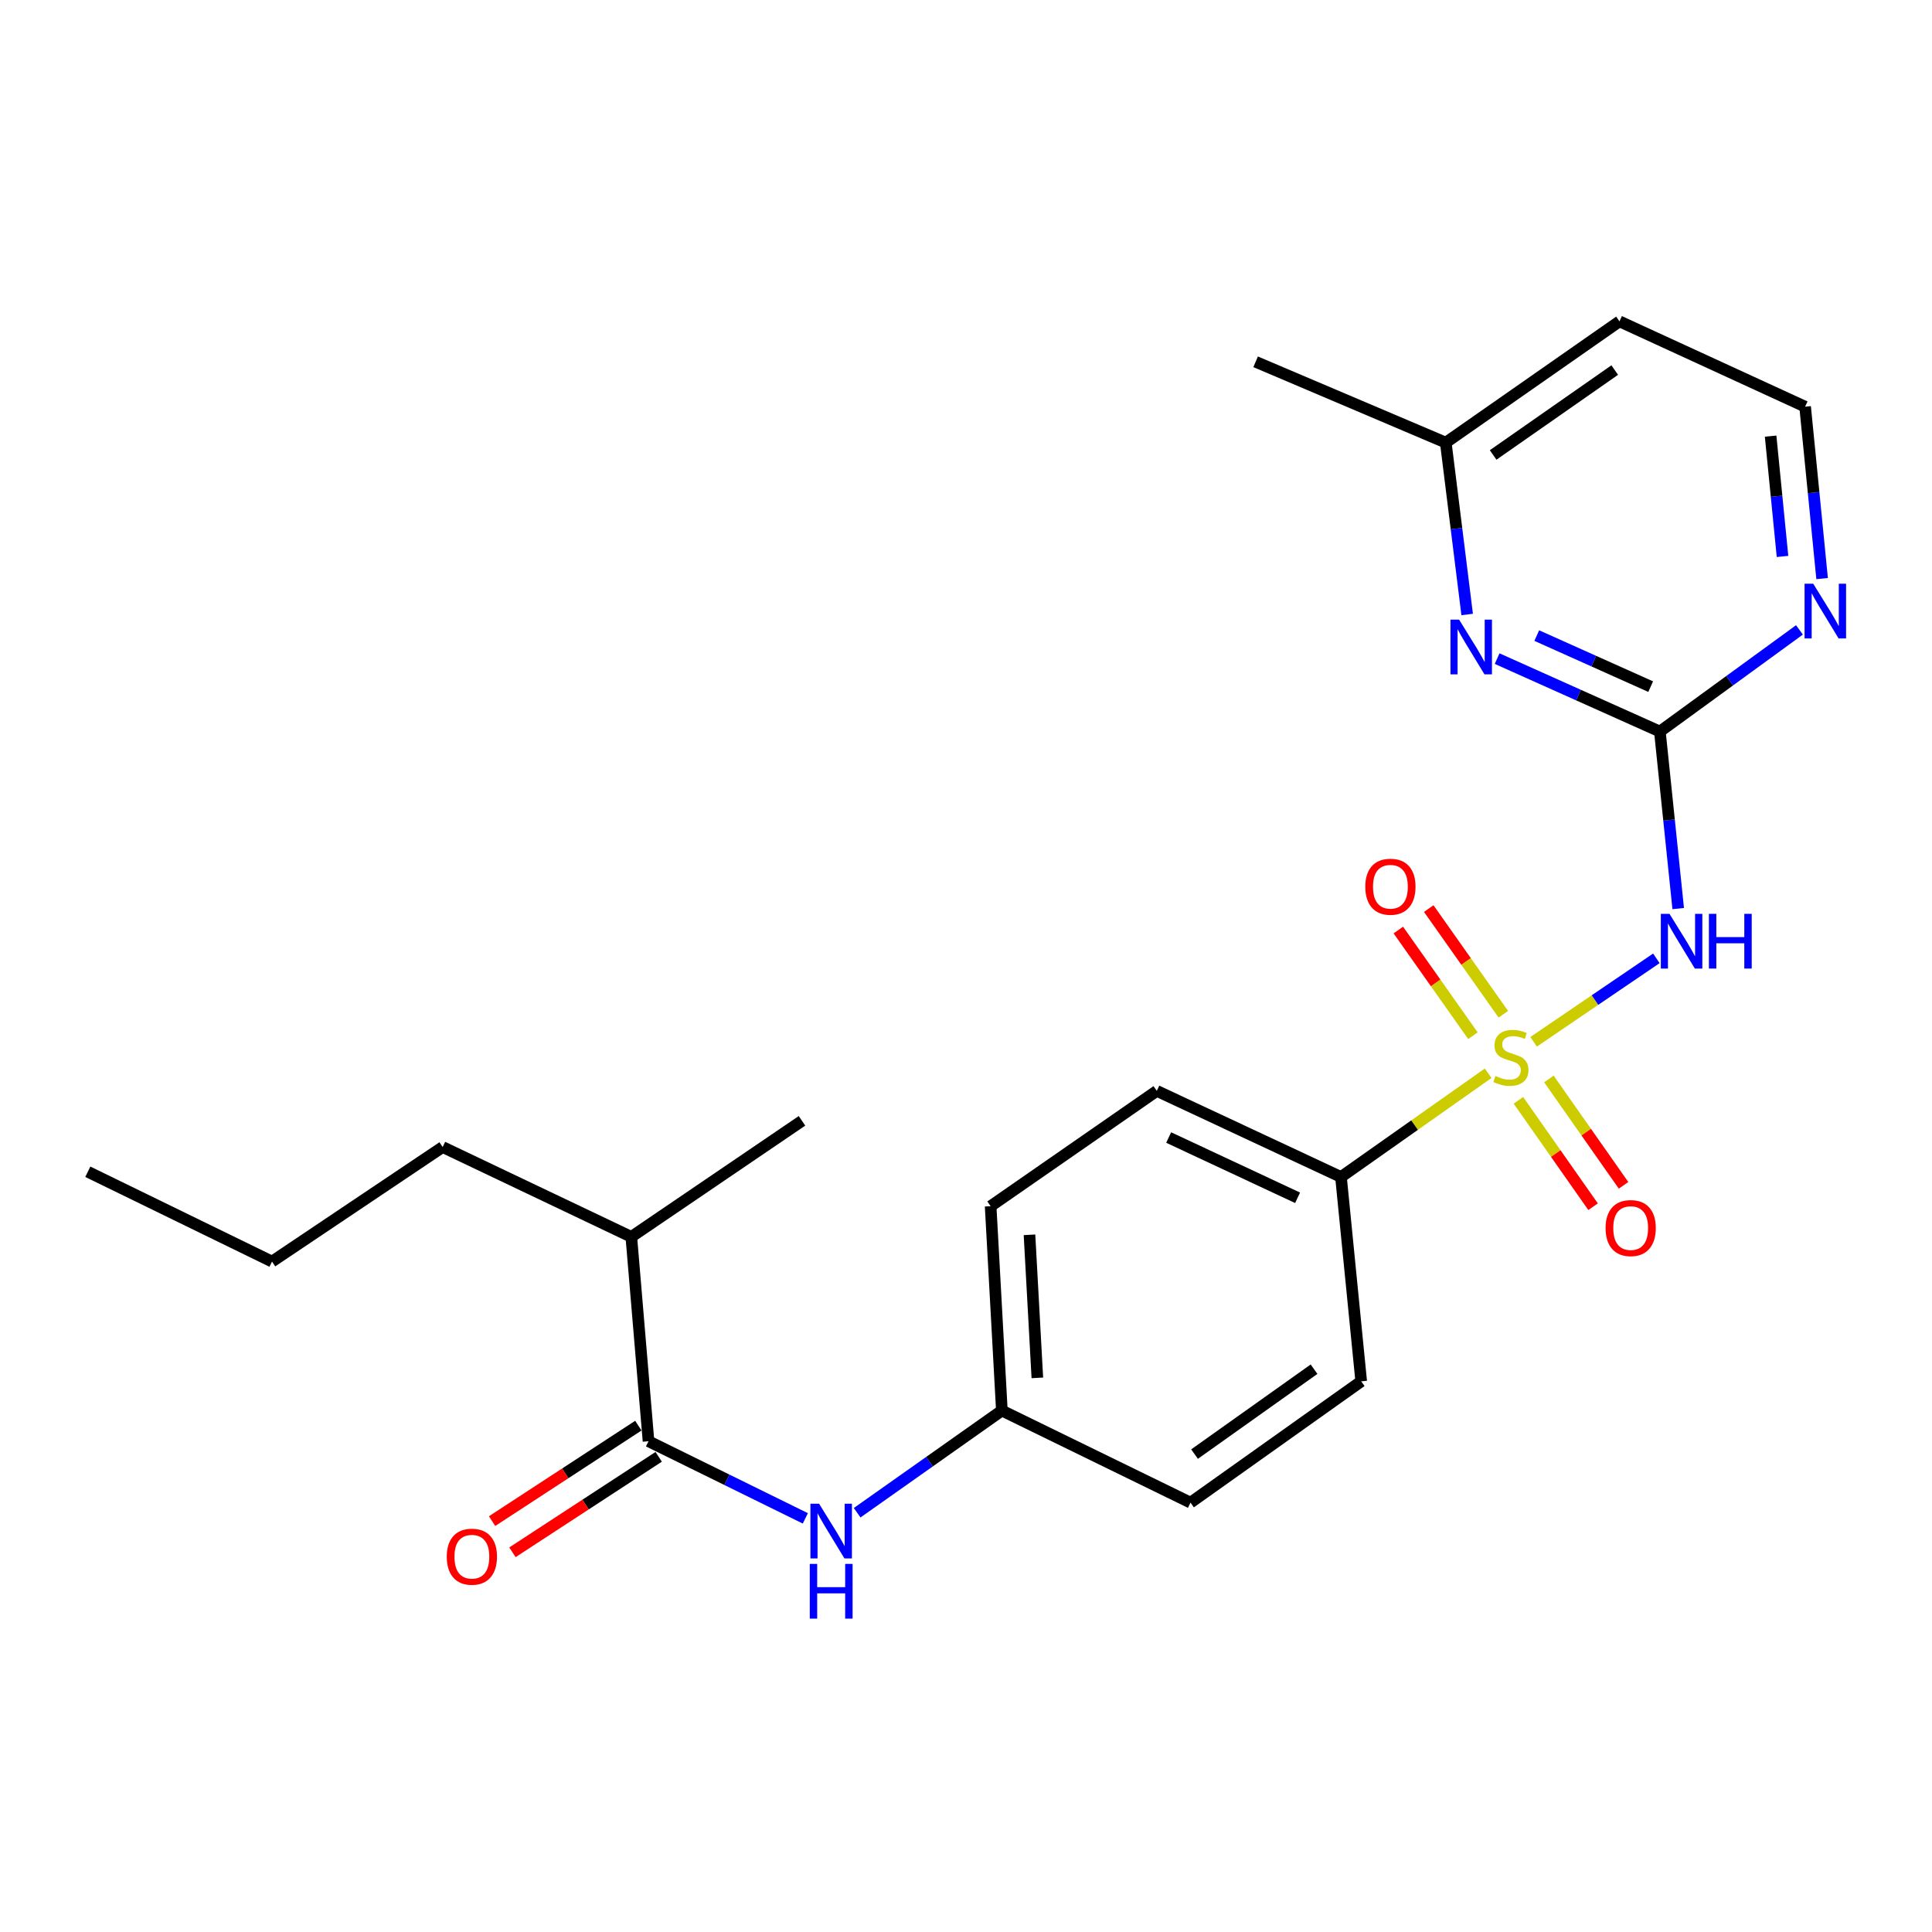 <?xml version='1.0' encoding='iso-8859-1'?>
<svg version='1.1' baseProfile='full'
              xmlns='http://www.w3.org/2000/svg'
                      xmlns:rdkit='http://www.rdkit.org/xml'
                      xmlns:xlink='http://www.w3.org/1999/xlink'
                  xml:space='preserve'
width='1000px' height='1000px' viewBox='0 0 1000 1000'>
<!-- END OF HEADER -->
<rect style='opacity:1.0;fill:#FFFFFF;stroke:none' width='1000' height='1000' x='0' y='0'> </rect>
<path class='bond-0' d='M 793.789,539.228 L 825.559,517.632' style='fill:none;fill-rule:evenodd;stroke:#CCCC00;stroke-width:6px;stroke-linecap:butt;stroke-linejoin:miter;stroke-opacity:1' />
<path class='bond-0' d='M 825.559,517.632 L 857.329,496.036' style='fill:none;fill-rule:evenodd;stroke:#0000FF;stroke-width:6px;stroke-linecap:butt;stroke-linejoin:miter;stroke-opacity:1' />
<path class='bond-4' d='M 770.268,555.511 L 732.178,582.359' style='fill:none;fill-rule:evenodd;stroke:#CCCC00;stroke-width:6px;stroke-linecap:butt;stroke-linejoin:miter;stroke-opacity:1' />
<path class='bond-4' d='M 732.178,582.359 L 694.088,609.207' style='fill:none;fill-rule:evenodd;stroke:#000000;stroke-width:6px;stroke-linecap:butt;stroke-linejoin:miter;stroke-opacity:1' />
<path class='bond-6' d='M 785.931,569.533 L 805.251,597.062' style='fill:none;fill-rule:evenodd;stroke:#CCCC00;stroke-width:6px;stroke-linecap:butt;stroke-linejoin:miter;stroke-opacity:1' />
<path class='bond-6' d='M 805.251,597.062 L 824.571,624.59' style='fill:none;fill-rule:evenodd;stroke:#FF0000;stroke-width:6px;stroke-linecap:butt;stroke-linejoin:miter;stroke-opacity:1' />
<path class='bond-6' d='M 801.703,558.464 L 821.023,585.993' style='fill:none;fill-rule:evenodd;stroke:#CCCC00;stroke-width:6px;stroke-linecap:butt;stroke-linejoin:miter;stroke-opacity:1' />
<path class='bond-6' d='M 821.023,585.993 L 840.343,613.522' style='fill:none;fill-rule:evenodd;stroke:#FF0000;stroke-width:6px;stroke-linecap:butt;stroke-linejoin:miter;stroke-opacity:1' />
<path class='bond-7' d='M 778.126,524.969 L 758.819,497.622' style='fill:none;fill-rule:evenodd;stroke:#CCCC00;stroke-width:6px;stroke-linecap:butt;stroke-linejoin:miter;stroke-opacity:1' />
<path class='bond-7' d='M 758.819,497.622 L 739.512,470.276' style='fill:none;fill-rule:evenodd;stroke:#FF0000;stroke-width:6px;stroke-linecap:butt;stroke-linejoin:miter;stroke-opacity:1' />
<path class='bond-7' d='M 762.385,536.082 L 743.078,508.735' style='fill:none;fill-rule:evenodd;stroke:#CCCC00;stroke-width:6px;stroke-linecap:butt;stroke-linejoin:miter;stroke-opacity:1' />
<path class='bond-7' d='M 743.078,508.735 L 723.771,481.389' style='fill:none;fill-rule:evenodd;stroke:#FF0000;stroke-width:6px;stroke-linecap:butt;stroke-linejoin:miter;stroke-opacity:1' />
<path class='bond-1' d='M 868.636,470.274 L 863.89,424.461' style='fill:none;fill-rule:evenodd;stroke:#0000FF;stroke-width:6px;stroke-linecap:butt;stroke-linejoin:miter;stroke-opacity:1' />
<path class='bond-1' d='M 863.89,424.461 L 859.145,378.647' style='fill:none;fill-rule:evenodd;stroke:#000000;stroke-width:6px;stroke-linecap:butt;stroke-linejoin:miter;stroke-opacity:1' />
<path class='bond-3' d='M 859.145,378.647 L 817.028,359.773' style='fill:none;fill-rule:evenodd;stroke:#000000;stroke-width:6px;stroke-linecap:butt;stroke-linejoin:miter;stroke-opacity:1' />
<path class='bond-3' d='M 817.028,359.773 L 774.911,340.898' style='fill:none;fill-rule:evenodd;stroke:#0000FF;stroke-width:6px;stroke-linecap:butt;stroke-linejoin:miter;stroke-opacity:1' />
<path class='bond-3' d='M 854.39,355.401 L 824.908,342.189' style='fill:none;fill-rule:evenodd;stroke:#000000;stroke-width:6px;stroke-linecap:butt;stroke-linejoin:miter;stroke-opacity:1' />
<path class='bond-3' d='M 824.908,342.189 L 795.426,328.977' style='fill:none;fill-rule:evenodd;stroke:#0000FF;stroke-width:6px;stroke-linecap:butt;stroke-linejoin:miter;stroke-opacity:1' />
<path class='bond-8' d='M 859.145,378.647 L 895.27,352.34' style='fill:none;fill-rule:evenodd;stroke:#000000;stroke-width:6px;stroke-linecap:butt;stroke-linejoin:miter;stroke-opacity:1' />
<path class='bond-8' d='M 895.27,352.34 L 931.394,326.032' style='fill:none;fill-rule:evenodd;stroke:#0000FF;stroke-width:6px;stroke-linecap:butt;stroke-linejoin:miter;stroke-opacity:1' />
<path class='bond-2' d='M 335.671,745.981 L 376.257,765.943' style='fill:none;fill-rule:evenodd;stroke:#000000;stroke-width:6px;stroke-linecap:butt;stroke-linejoin:miter;stroke-opacity:1' />
<path class='bond-2' d='M 376.257,765.943 L 416.842,785.905' style='fill:none;fill-rule:evenodd;stroke:#0000FF;stroke-width:6px;stroke-linecap:butt;stroke-linejoin:miter;stroke-opacity:1' />
<path class='bond-9' d='M 330.405,737.914 L 292.555,762.619' style='fill:none;fill-rule:evenodd;stroke:#000000;stroke-width:6px;stroke-linecap:butt;stroke-linejoin:miter;stroke-opacity:1' />
<path class='bond-9' d='M 292.555,762.619 L 254.705,787.325' style='fill:none;fill-rule:evenodd;stroke:#FF0000;stroke-width:6px;stroke-linecap:butt;stroke-linejoin:miter;stroke-opacity:1' />
<path class='bond-9' d='M 340.937,754.049 L 303.087,778.755' style='fill:none;fill-rule:evenodd;stroke:#000000;stroke-width:6px;stroke-linecap:butt;stroke-linejoin:miter;stroke-opacity:1' />
<path class='bond-9' d='M 303.087,778.755 L 265.238,803.461' style='fill:none;fill-rule:evenodd;stroke:#FF0000;stroke-width:6px;stroke-linecap:butt;stroke-linejoin:miter;stroke-opacity:1' />
<path class='bond-14' d='M 335.671,745.981 L 326.765,640.197' style='fill:none;fill-rule:evenodd;stroke:#000000;stroke-width:6px;stroke-linecap:butt;stroke-linejoin:miter;stroke-opacity:1' />
<path class='bond-13' d='M 759.402,318.061 L 753.865,273.582' style='fill:none;fill-rule:evenodd;stroke:#0000FF;stroke-width:6px;stroke-linecap:butt;stroke-linejoin:miter;stroke-opacity:1' />
<path class='bond-13' d='M 753.865,273.582 L 748.329,229.102' style='fill:none;fill-rule:evenodd;stroke:#000000;stroke-width:6px;stroke-linecap:butt;stroke-linejoin:miter;stroke-opacity:1' />
<path class='bond-10' d='M 694.088,609.207 L 598.762,564.643' style='fill:none;fill-rule:evenodd;stroke:#000000;stroke-width:6px;stroke-linecap:butt;stroke-linejoin:miter;stroke-opacity:1' />
<path class='bond-10' d='M 671.629,619.977 L 604.901,588.783' style='fill:none;fill-rule:evenodd;stroke:#000000;stroke-width:6px;stroke-linecap:butt;stroke-linejoin:miter;stroke-opacity:1' />
<path class='bond-11' d='M 694.088,609.207 L 704.557,714.98' style='fill:none;fill-rule:evenodd;stroke:#000000;stroke-width:6px;stroke-linecap:butt;stroke-linejoin:miter;stroke-opacity:1' />
<path class='bond-5' d='M 443.659,782.991 L 481.111,756.549' style='fill:none;fill-rule:evenodd;stroke:#0000FF;stroke-width:6px;stroke-linecap:butt;stroke-linejoin:miter;stroke-opacity:1' />
<path class='bond-5' d='M 481.111,756.549 L 518.562,730.106' style='fill:none;fill-rule:evenodd;stroke:#000000;stroke-width:6px;stroke-linecap:butt;stroke-linejoin:miter;stroke-opacity:1' />
<path class='bond-15' d='M 943.12,299.464 L 938.722,254.981' style='fill:none;fill-rule:evenodd;stroke:#0000FF;stroke-width:6px;stroke-linecap:butt;stroke-linejoin:miter;stroke-opacity:1' />
<path class='bond-15' d='M 938.722,254.981 L 934.324,210.497' style='fill:none;fill-rule:evenodd;stroke:#000000;stroke-width:6px;stroke-linecap:butt;stroke-linejoin:miter;stroke-opacity:1' />
<path class='bond-15' d='M 922.626,288.015 L 919.547,256.876' style='fill:none;fill-rule:evenodd;stroke:#0000FF;stroke-width:6px;stroke-linecap:butt;stroke-linejoin:miter;stroke-opacity:1' />
<path class='bond-15' d='M 919.547,256.876 L 916.469,225.738' style='fill:none;fill-rule:evenodd;stroke:#000000;stroke-width:6px;stroke-linecap:butt;stroke-linejoin:miter;stroke-opacity:1' />
<path class='bond-16' d='M 598.762,564.643 L 512.749,624.322' style='fill:none;fill-rule:evenodd;stroke:#000000;stroke-width:6px;stroke-linecap:butt;stroke-linejoin:miter;stroke-opacity:1' />
<path class='bond-17' d='M 704.557,714.98 L 616.2,777.764' style='fill:none;fill-rule:evenodd;stroke:#000000;stroke-width:6px;stroke-linecap:butt;stroke-linejoin:miter;stroke-opacity:1' />
<path class='bond-17' d='M 680.143,708.691 L 618.293,752.639' style='fill:none;fill-rule:evenodd;stroke:#000000;stroke-width:6px;stroke-linecap:butt;stroke-linejoin:miter;stroke-opacity:1' />
<path class='bond-12' d='M 518.562,730.106 L 616.2,777.764' style='fill:none;fill-rule:evenodd;stroke:#000000;stroke-width:6px;stroke-linecap:butt;stroke-linejoin:miter;stroke-opacity:1' />
<path class='bond-24' d='M 518.562,730.106 L 512.749,624.322' style='fill:none;fill-rule:evenodd;stroke:#000000;stroke-width:6px;stroke-linecap:butt;stroke-linejoin:miter;stroke-opacity:1' />
<path class='bond-24' d='M 536.93,713.181 L 532.861,639.132' style='fill:none;fill-rule:evenodd;stroke:#000000;stroke-width:6px;stroke-linecap:butt;stroke-linejoin:miter;stroke-opacity:1' />
<path class='bond-21' d='M 748.329,229.102 L 649.91,187.268' style='fill:none;fill-rule:evenodd;stroke:#000000;stroke-width:6px;stroke-linecap:butt;stroke-linejoin:miter;stroke-opacity:1' />
<path class='bond-25' d='M 748.329,229.102 L 838.238,166.329' style='fill:none;fill-rule:evenodd;stroke:#000000;stroke-width:6px;stroke-linecap:butt;stroke-linejoin:miter;stroke-opacity:1' />
<path class='bond-25' d='M 772.846,235.485 L 835.783,191.544' style='fill:none;fill-rule:evenodd;stroke:#000000;stroke-width:6px;stroke-linecap:butt;stroke-linejoin:miter;stroke-opacity:1' />
<path class='bond-19' d='M 326.765,640.197 L 229.127,593.706' style='fill:none;fill-rule:evenodd;stroke:#000000;stroke-width:6px;stroke-linecap:butt;stroke-linejoin:miter;stroke-opacity:1' />
<path class='bond-20' d='M 326.765,640.197 L 415.111,580.143' style='fill:none;fill-rule:evenodd;stroke:#000000;stroke-width:6px;stroke-linecap:butt;stroke-linejoin:miter;stroke-opacity:1' />
<path class='bond-18' d='M 934.324,210.497 L 838.238,166.329' style='fill:none;fill-rule:evenodd;stroke:#000000;stroke-width:6px;stroke-linecap:butt;stroke-linejoin:miter;stroke-opacity:1' />
<path class='bond-22' d='M 229.127,593.706 L 140.791,652.989' style='fill:none;fill-rule:evenodd;stroke:#000000;stroke-width:6px;stroke-linecap:butt;stroke-linejoin:miter;stroke-opacity:1' />
<path class='bond-23' d='M 140.791,652.989 L 45.455,606.498' style='fill:none;fill-rule:evenodd;stroke:#000000;stroke-width:6px;stroke-linecap:butt;stroke-linejoin:miter;stroke-opacity:1' />
<path  class='atom-0' d='M 774.038 556.935
Q 774.358 557.055, 775.678 557.615
Q 776.998 558.175, 778.438 558.535
Q 779.918 558.855, 781.358 558.855
Q 784.038 558.855, 785.598 557.575
Q 787.158 556.255, 787.158 553.975
Q 787.158 552.415, 786.358 551.455
Q 785.598 550.495, 784.398 549.975
Q 783.198 549.455, 781.198 548.855
Q 778.678 548.095, 777.158 547.375
Q 775.678 546.655, 774.598 545.135
Q 773.558 543.615, 773.558 541.055
Q 773.558 537.495, 775.958 535.295
Q 778.398 533.095, 783.198 533.095
Q 786.478 533.095, 790.198 534.655
L 789.278 537.735
Q 785.878 536.335, 783.318 536.335
Q 780.558 536.335, 779.038 537.495
Q 777.518 538.615, 777.558 540.575
Q 777.558 542.095, 778.318 543.015
Q 779.118 543.935, 780.238 544.455
Q 781.398 544.975, 783.318 545.575
Q 785.878 546.375, 787.398 547.175
Q 788.918 547.975, 789.998 549.615
Q 791.118 551.215, 791.118 553.975
Q 791.118 557.895, 788.478 560.015
Q 785.878 562.095, 781.518 562.095
Q 778.998 562.095, 777.078 561.535
Q 775.198 561.015, 772.958 560.095
L 774.038 556.935
' fill='#CCCC00'/>
<path  class='atom-1' d='M 864.125 473.002
L 873.405 488.002
Q 874.325 489.482, 875.805 492.162
Q 877.285 494.842, 877.365 495.002
L 877.365 473.002
L 881.125 473.002
L 881.125 501.322
L 877.245 501.322
L 867.285 484.922
Q 866.125 483.002, 864.885 480.802
Q 863.685 478.602, 863.325 477.922
L 863.325 501.322
L 859.645 501.322
L 859.645 473.002
L 864.125 473.002
' fill='#0000FF'/>
<path  class='atom-1' d='M 884.525 473.002
L 888.365 473.002
L 888.365 485.042
L 902.845 485.042
L 902.845 473.002
L 906.685 473.002
L 906.685 501.322
L 902.845 501.322
L 902.845 488.242
L 888.365 488.242
L 888.365 501.322
L 884.525 501.322
L 884.525 473.002
' fill='#0000FF'/>
<path  class='atom-4' d='M 755.236 320.726
L 764.516 335.726
Q 765.436 337.206, 766.916 339.886
Q 768.396 342.566, 768.476 342.726
L 768.476 320.726
L 772.236 320.726
L 772.236 349.046
L 768.356 349.046
L 758.396 332.646
Q 757.236 330.726, 755.996 328.526
Q 754.796 326.326, 754.436 325.646
L 754.436 349.046
L 750.756 349.046
L 750.756 320.726
L 755.236 320.726
' fill='#0000FF'/>
<path  class='atom-6' d='M 423.956 778.323
L 433.236 793.323
Q 434.156 794.803, 435.636 797.483
Q 437.116 800.163, 437.196 800.323
L 437.196 778.323
L 440.956 778.323
L 440.956 806.643
L 437.076 806.643
L 427.116 790.243
Q 425.956 788.323, 424.716 786.123
Q 423.516 783.923, 423.156 783.243
L 423.156 806.643
L 419.476 806.643
L 419.476 778.323
L 423.956 778.323
' fill='#0000FF'/>
<path  class='atom-6' d='M 419.136 809.475
L 422.976 809.475
L 422.976 821.515
L 437.456 821.515
L 437.456 809.475
L 441.296 809.475
L 441.296 837.795
L 437.456 837.795
L 437.456 824.715
L 422.976 824.715
L 422.976 837.795
L 419.136 837.795
L 419.136 809.475
' fill='#0000FF'/>
<path  class='atom-7' d='M 831.04 635.642
Q 831.04 628.842, 834.4 625.042
Q 837.76 621.242, 844.04 621.242
Q 850.32 621.242, 853.68 625.042
Q 857.04 628.842, 857.04 635.642
Q 857.04 642.522, 853.64 646.442
Q 850.24 650.322, 844.04 650.322
Q 837.8 650.322, 834.4 646.442
Q 831.04 642.562, 831.04 635.642
M 844.04 647.122
Q 848.36 647.122, 850.68 644.242
Q 853.04 641.322, 853.04 635.642
Q 853.04 630.082, 850.68 627.282
Q 848.36 624.442, 844.04 624.442
Q 839.72 624.442, 837.36 627.242
Q 835.04 630.042, 835.04 635.642
Q 835.04 641.362, 837.36 644.242
Q 839.72 647.122, 844.04 647.122
' fill='#FF0000'/>
<path  class='atom-8' d='M 706.673 458.96
Q 706.673 452.16, 710.033 448.36
Q 713.393 444.56, 719.673 444.56
Q 725.953 444.56, 729.313 448.36
Q 732.673 452.16, 732.673 458.96
Q 732.673 465.84, 729.273 469.76
Q 725.873 473.64, 719.673 473.64
Q 713.433 473.64, 710.033 469.76
Q 706.673 465.88, 706.673 458.96
M 719.673 470.44
Q 723.993 470.44, 726.313 467.56
Q 728.673 464.64, 728.673 458.96
Q 728.673 453.4, 726.313 450.6
Q 723.993 447.76, 719.673 447.76
Q 715.353 447.76, 712.993 450.56
Q 710.673 453.36, 710.673 458.96
Q 710.673 464.68, 712.993 467.56
Q 715.353 470.44, 719.673 470.44
' fill='#FF0000'/>
<path  class='atom-9' d='M 938.523 302.121
L 947.803 317.121
Q 948.723 318.601, 950.203 321.281
Q 951.683 323.961, 951.763 324.121
L 951.763 302.121
L 955.523 302.121
L 955.523 330.441
L 951.643 330.441
L 941.683 314.041
Q 940.523 312.121, 939.283 309.921
Q 938.083 307.721, 937.723 307.041
L 937.723 330.441
L 934.043 330.441
L 934.043 302.121
L 938.523 302.121
' fill='#0000FF'/>
<path  class='atom-10' d='M 231.242 805.74
Q 231.242 798.94, 234.602 795.14
Q 237.962 791.34, 244.242 791.34
Q 250.522 791.34, 253.882 795.14
Q 257.242 798.94, 257.242 805.74
Q 257.242 812.62, 253.842 816.54
Q 250.442 820.42, 244.242 820.42
Q 238.002 820.42, 234.602 816.54
Q 231.242 812.66, 231.242 805.74
M 244.242 817.22
Q 248.562 817.22, 250.882 814.34
Q 253.242 811.42, 253.242 805.74
Q 253.242 800.18, 250.882 797.38
Q 248.562 794.54, 244.242 794.54
Q 239.922 794.54, 237.562 797.34
Q 235.242 800.14, 235.242 805.74
Q 235.242 811.46, 237.562 814.34
Q 239.922 817.22, 244.242 817.22
' fill='#FF0000'/>
</svg>
